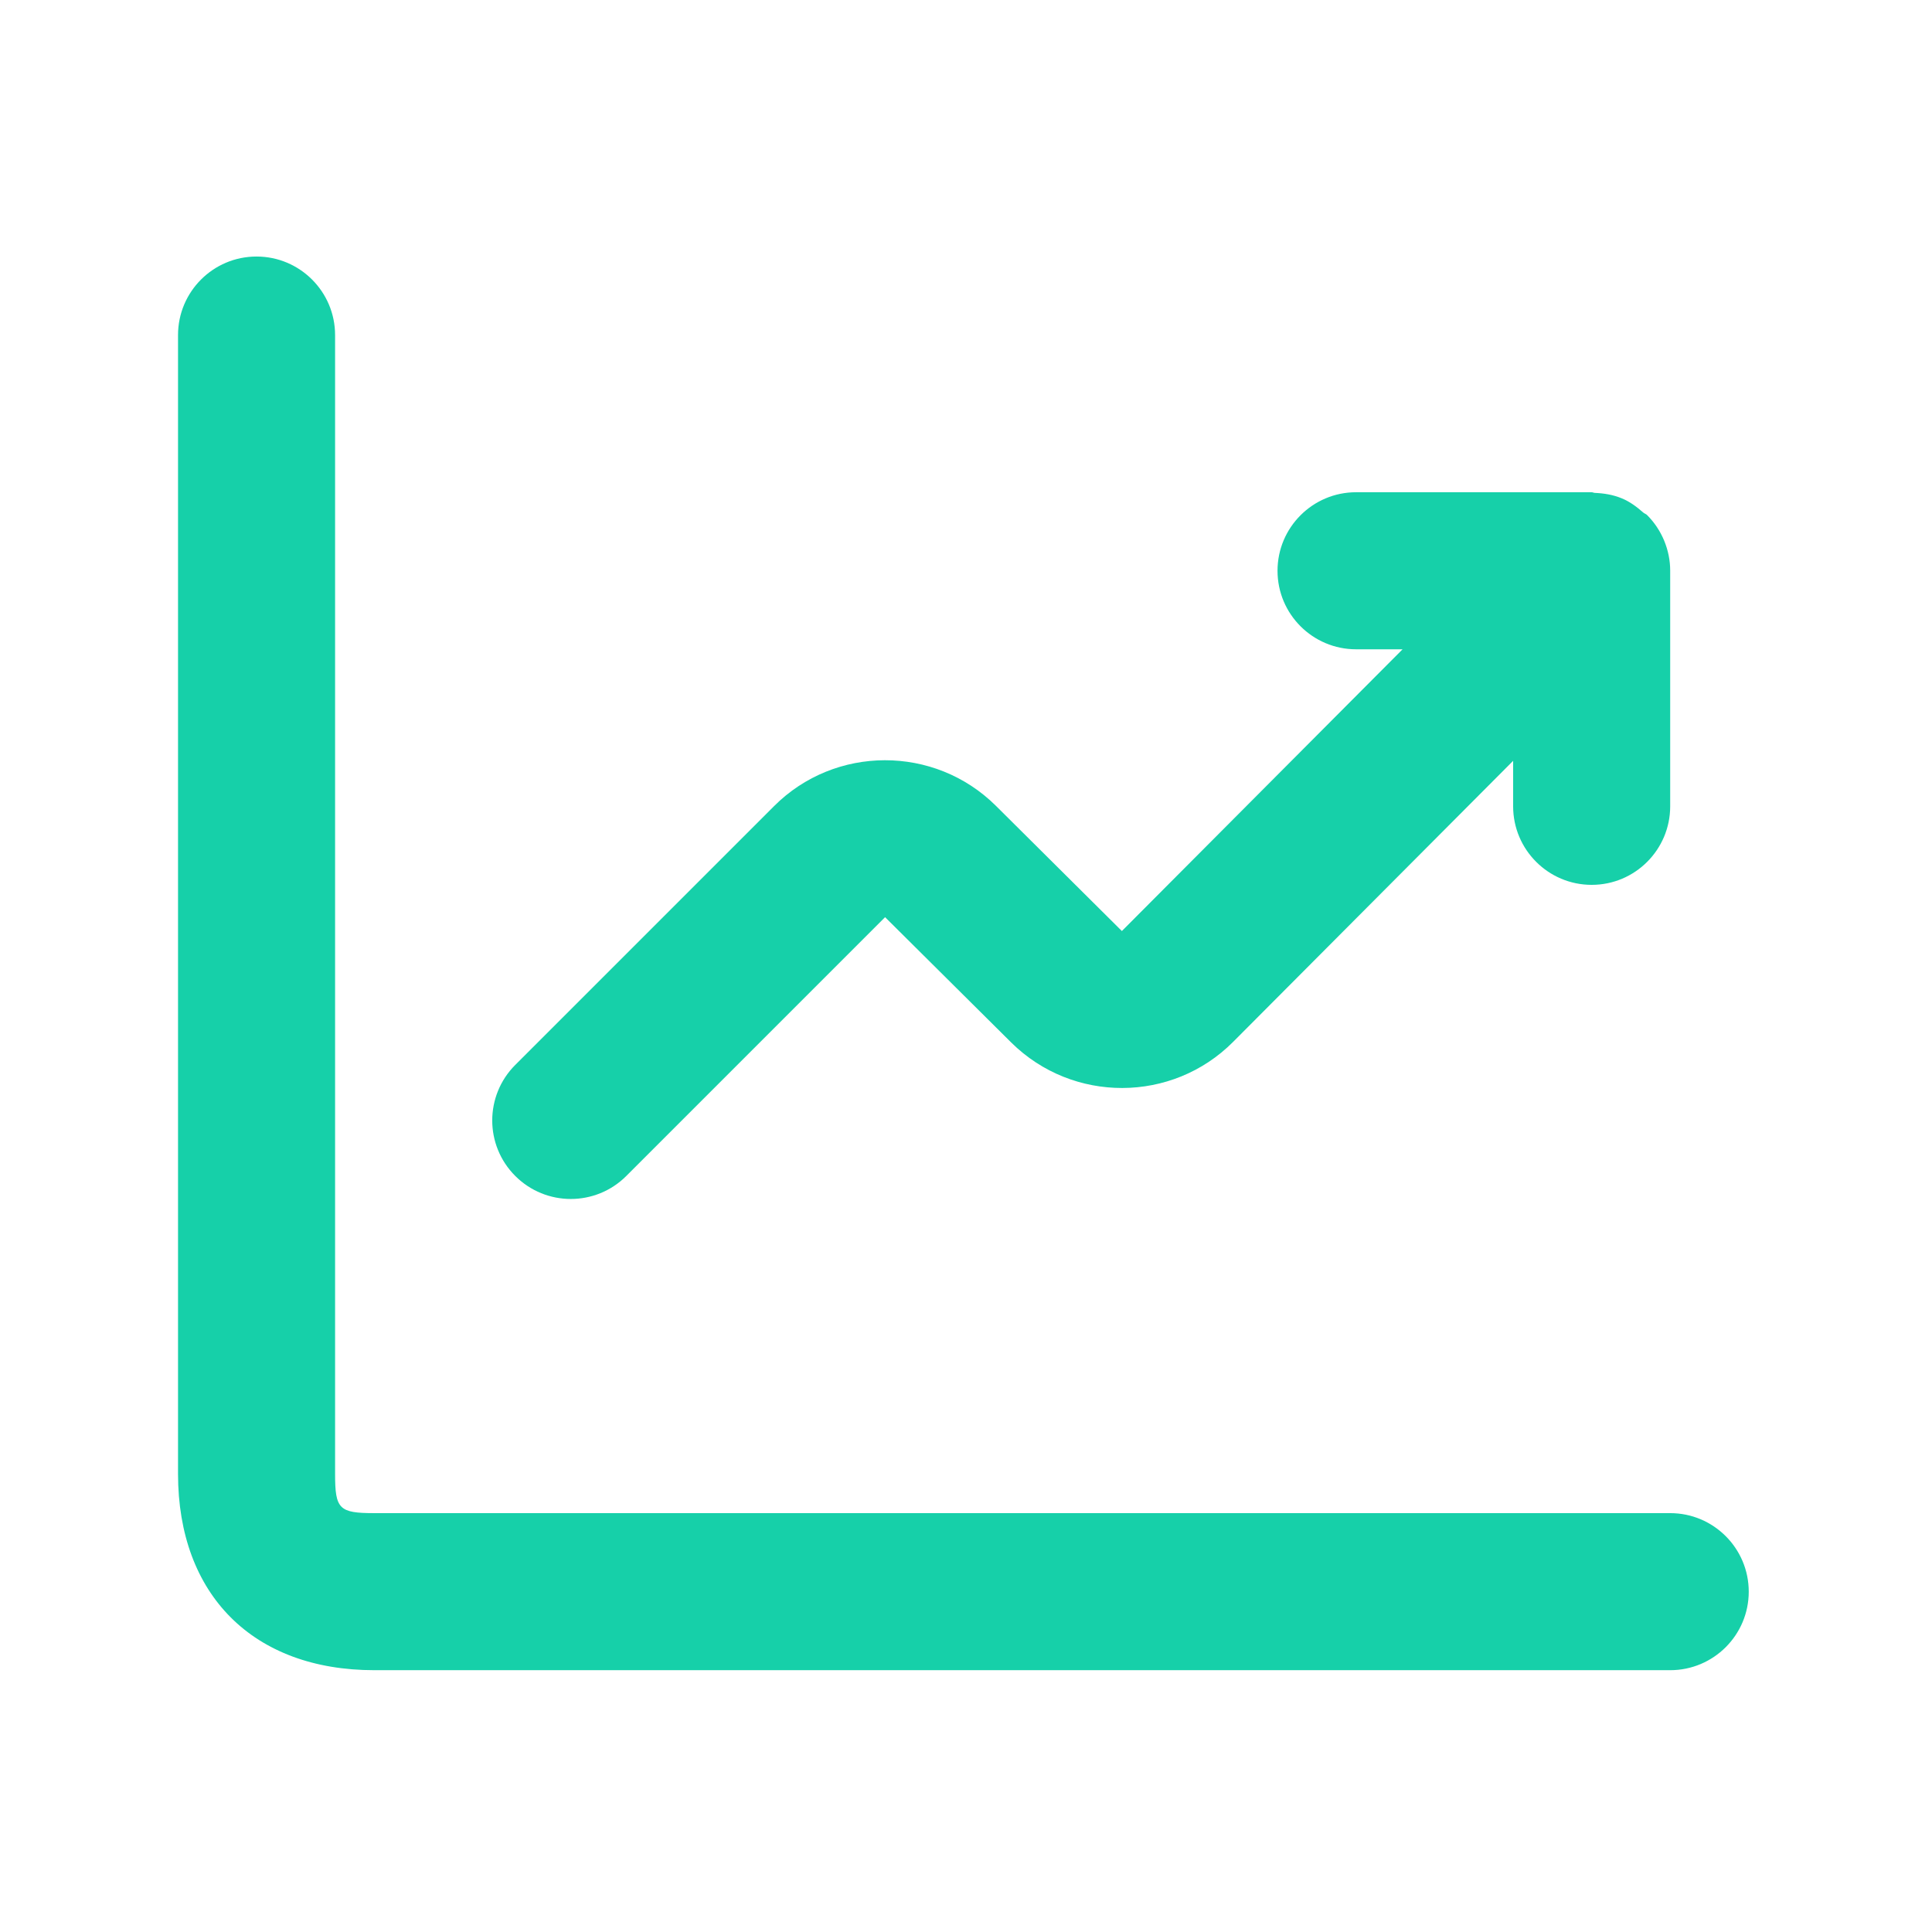 <svg width="41" height="41" viewBox="0 0 41 41" fill="none" xmlns="http://www.w3.org/2000/svg">
<path d="M35.444 35.444H7.944C5.375 35.444 3.778 33.848 3.778 31.278V7.111C3.778 6.191 4.524 5.444 5.444 5.444C6.364 5.444 7.111 6.191 7.111 7.111V31.278C7.111 32.026 7.196 32.111 7.944 32.111H35.444C36.364 32.111 37.111 32.858 37.111 33.778C37.111 34.698 36.364 35.444 35.444 35.444Z" fill="#16D0A9"/>
<path d="M35.316 11.473C35.231 11.269 35.109 11.086 34.956 10.933C34.956 10.933 34.956 10.931 34.955 10.931C34.929 10.906 34.896 10.898 34.871 10.876C34.734 10.755 34.586 10.644 34.413 10.574C34.231 10.499 34.039 10.468 33.846 10.46C33.821 10.46 33.801 10.446 33.776 10.446H33.773C33.773 10.446 33.773 10.446 33.771 10.446H28.778C27.858 10.446 27.111 11.193 27.111 12.113C27.111 13.033 27.858 13.779 28.778 13.779H29.765L23.808 19.758L21.133 17.099C19.833 15.809 17.721 15.811 16.426 17.108L10.935 22.599C10.283 23.251 10.283 24.305 10.935 24.956C11.26 25.281 11.686 25.444 12.113 25.444C12.54 25.444 12.966 25.281 13.291 24.956L18.783 19.464L21.459 22.123C22.765 23.416 24.875 23.41 26.169 22.11L32.111 16.146V17.111C32.111 18.031 32.858 18.778 33.778 18.778C34.698 18.778 35.444 18.031 35.444 17.111V12.111C35.444 12.111 35.444 12.111 35.444 12.11C35.444 11.893 35.4 11.676 35.316 11.473Z" fill="#16D0A9"/>
</svg>
